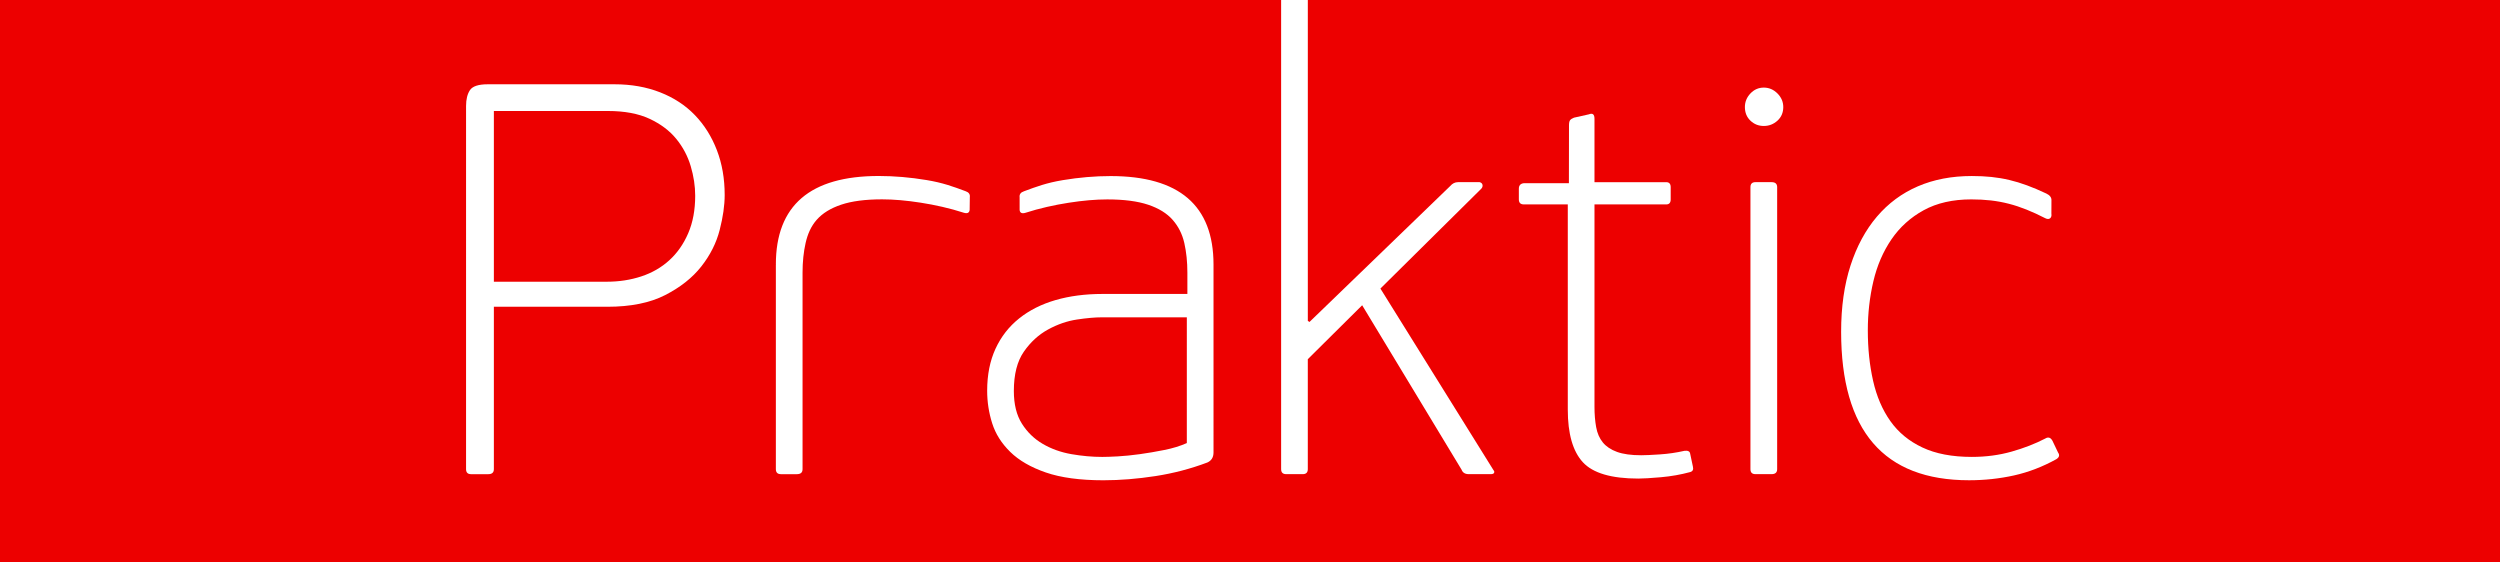 <?xml version="1.0" encoding="iso-8859-1"?>
<!-- Generator: Adobe Illustrator 16.0.0, SVG Export Plug-In . SVG Version: 6.00 Build 0)  -->
<!DOCTYPE svg PUBLIC "-//W3C//DTD SVG 1.1//EN" "http://www.w3.org/Graphics/SVG/1.1/DTD/svg11.dtd">
<svg version="1.1" id="Layer_1" xmlns="http://www.w3.org/2000/svg" xmlns:xlink="http://www.w3.org/1999/xlink" x="0px" y="0px"
	 width="358px" height="80.482px" viewBox="0 0 358 80.482" style="enable-background:new 0 0 358 80.482;" xml:space="preserve">
<rect y="0" style="fill:#ED0000;" width="358" height="80.482"/>
<g>
	<path style="fill:#FFFFFF;" d="M66.74,15.176c0-0.956,0.186-1.712,0.558-2.27c0.371-0.558,1.22-0.837,2.549-0.837h18.158
		c2.389,0,4.564,0.386,6.53,1.155c1.963,0.77,3.623,1.858,4.978,3.266c1.354,1.407,2.401,3.08,3.146,5.018
		c0.744,1.938,1.115,4.075,1.115,6.411c0,1.487-0.239,3.16-0.717,5.018c-0.477,1.857-1.354,3.598-2.627,5.216
		c-1.274,1.621-3,2.987-5.177,4.102c-2.178,1.115-4.939,1.673-8.284,1.673H70.722v23.258c0,0.476-0.267,0.715-0.797,0.715h-2.468
		c-0.478,0-0.717-0.239-0.717-0.715V15.176z M70.722,40.342h16.167c1.752,0,3.397-0.252,4.938-0.759
		c1.539-0.505,2.88-1.277,4.021-2.315c1.141-1.039,2.043-2.33,2.708-3.876c0.664-1.543,0.996-3.329,0.996-5.354
		c0-1.385-0.213-2.796-0.638-4.233c-0.425-1.438-1.115-2.743-2.07-3.915c-0.956-1.172-2.229-2.131-3.823-2.877
		c-1.592-0.745-3.584-1.119-5.973-1.119H70.722V40.342z"/>
	<path style="fill:#FFFFFF;" d="M173.776,64.792c0,0.691-0.292,1.168-0.875,1.435c-2.39,0.901-4.873,1.553-7.447,1.95
		c-2.576,0.397-5.059,0.599-7.447,0.599c-3.345,0-6.092-0.373-8.243-1.116c-2.151-0.741-3.851-1.724-5.097-2.946
		c-1.248-1.221-2.11-2.588-2.588-4.1c-0.478-1.514-0.717-3.068-0.717-4.66c0-2.282,0.398-4.288,1.195-6.014
		c0.795-1.726,1.923-3.173,3.384-4.34c1.46-1.168,3.198-2.043,5.217-2.63c2.017-0.581,4.247-0.875,6.689-0.875h12.186v-3.044
		c0-1.548-0.147-2.964-0.438-4.245c-0.293-1.281-0.85-2.391-1.673-3.324c-0.823-0.937-1.99-1.655-3.504-2.164
		c-1.513-0.507-3.464-0.761-5.854-0.761c-1.646,0-3.492,0.158-5.535,0.478c-2.045,0.319-4.197,0.796-6.167,1.434
		c-0.521,0.159-0.804,0.027-0.852-0.397l-0.001-1.825c-0.051-0.415,0.155-0.699,0.622-0.854c1.82-0.674,3.225-1.205,5.562-1.596
		c2.336-0.388,4.62-0.583,6.85-0.583c9.822,0,14.733,4.222,14.733,12.664V64.792z M169.954,45.441h-12.186
		c-0.955,0-2.138,0.104-3.544,0.315c-1.408,0.211-2.788,0.688-4.142,1.429s-2.509,1.797-3.464,3.174
		c-0.956,1.375-1.434,3.25-1.434,5.63c0,1.905,0.385,3.464,1.154,4.681c0.77,1.22,1.765,2.184,2.988,2.896
		c1.22,0.715,2.588,1.203,4.101,1.469c1.514,0.263,2.987,0.396,4.42,0.396c0.531,0,1.274-0.025,2.231-0.077
		c0.956-0.054,2.003-0.159,3.146-0.317c1.141-0.16,2.31-0.356,3.504-0.598c1.194-0.236,2.27-0.567,3.226-0.99V45.441z"/>
	<path style="fill:#FFFFFF;" d="M218.215,29.272c-0.479,0-0.716-0.239-0.716-0.716V27.03c0-0.479,0.237-0.744,0.716-0.796h6.451
		l0.014-8.271c0-0.371,0.053-0.624,0.159-0.757c0.104-0.132,0.29-0.25,0.558-0.357l2.138-0.479c0.528-0.212,0.795,0,0.795,0.637
		v9.079h10.274c0.424,0,0.638,0.239,0.638,0.718v1.752c0,0.478-0.214,0.716-0.638,0.716h-10.274v28.976
		c0,1.062,0.08,2.034,0.239,2.912c0.158,0.879,0.479,1.611,0.957,2.196c0.478,0.585,1.154,1.037,2.029,1.355
		c0.877,0.318,2.031,0.479,3.465,0.479c0.584,0,1.474-0.041,2.668-0.121c1.193-0.077,2.377-0.25,3.543-0.516
		c0.479-0.054,0.744,0.078,0.797,0.396l0.397,1.872c0.106,0.417-0.026,0.674-0.397,0.778c-1.326,0.362-2.721,0.607-4.18,0.738
		c-1.461,0.128-2.537,0.193-3.227,0.193c-3.876,0-6.529-0.782-7.963-2.349c-1.436-1.565-2.151-4.073-2.151-7.526V29.272H218.215z"/>
	<path style="fill:#FFFFFF;" d="M255.365,15.331c0,0.796-0.279,1.447-0.836,1.952c-0.559,0.505-1.211,0.756-1.951,0.756
		c-0.744,0-1.383-0.251-1.912-0.756c-0.531-0.504-0.797-1.155-0.797-1.952c0-0.743,0.266-1.394,0.797-1.952
		c0.529-0.557,1.168-0.835,1.912-0.835c0.74,0,1.393,0.278,1.951,0.835C255.086,13.937,255.365,14.587,255.365,15.331z
		 M254.489,67.183c0,0.476-0.267,0.715-0.798,0.715h-2.31c-0.478,0-0.717-0.239-0.717-0.715V26.802c0-0.478,0.239-0.717,0.717-0.717
		h2.31c0.531,0,0.798,0.239,0.798,0.717V67.183z"/>
	<path style="fill:#FFFFFF;" d="M282.367,65.429c2.017,0,3.915-0.253,5.693-0.757c1.778-0.503,3.385-1.129,4.817-1.871
		c0.424-0.265,0.771-0.159,1.035,0.318l0.797,1.672c0.267,0.373,0.187,0.691-0.239,0.964c-1.965,1.087-3.982,1.861-6.052,2.325
		c-2.071,0.461-4.222,0.693-6.452,0.693c-12.212,0-18.316-7.09-18.316-21.267c0-3.557,0.447-6.715,1.342-9.476
		c0.895-2.76,2.156-5.098,3.783-7.009s3.582-3.356,5.865-4.34c2.282-0.982,4.857-1.474,7.727-1.474c3.98,0,6.761,0.672,10.664,2.506
		c0.52,0.245,0.754,0.585,0.736,0.956l-0.007,1.954c0.091,0.479-0.229,0.957-0.868,0.63c-3.793-1.938-6.633-2.699-10.605-2.699
		c-2.656,0-4.926,0.518-6.811,1.55c-1.886,1.033-3.424,2.424-4.619,4.172c-1.193,1.748-2.058,3.749-2.588,5.999
		c-0.531,2.253-0.797,4.595-0.797,7.033c0,2.598,0.252,5.008,0.758,7.231c0.504,2.226,1.326,4.146,2.469,5.76
		c1.143,1.617,2.668,2.878,4.58,3.777C277.189,64.98,279.553,65.429,282.367,65.429z"/>
	<path style="fill:#FFFFFF;" d="M138.269,27.379c-1.813-0.674-3.246-1.205-5.583-1.595c-2.335-0.388-4.619-0.583-6.849-0.583
		c-9.823,0-14.734,4.221-14.734,12.664l0.023,0.007l-0.023,0.051v29.262c0,0.476,0.245,0.715,0.732,0.715h2.277
		c0.542,0,0.813-0.238,0.813-0.715V39.042c0-1.549,0.148-2.964,0.438-4.246c0.292-1.281,0.77-2.39,1.592-3.324
		c0.824-0.936,1.991-1.655,3.505-2.163c1.514-0.509,3.463-0.763,5.853-0.763c1.647,0,3.492,0.159,5.536,0.479
		c2.044,0.318,4.186,0.797,6.148,1.434c0.518,0.159,0.804,0.028,0.857-0.397l0.024-1.825
		C138.937,27.821,138.733,27.536,138.269,27.379z"/>
</g>
<g>
	<path style="fill:#FFFFFF;" d="M213.877,67.341l-16.202-26.02l14.438-14.291c0.318-0.318,0.252-0.838-0.228-0.945h-3.106
		c-0.426,0-0.795,0.188-1.113,0.559l-20.148,19.461l-0.238-0.159V0h-3.823v67.184c0,0.476,0.243,0.715,0.731,0.715h2.358
		c0.488,0,0.731-0.239,0.731-0.715V51.437l7.785-7.724l14.236,23.547c0.159,0.429,0.504,0.638,1.035,0.638h3.145
		c0.266,0,0.424-0.066,0.479-0.197C214.008,67.567,213.982,67.448,213.877,67.341z"/>
</g>
</svg>
